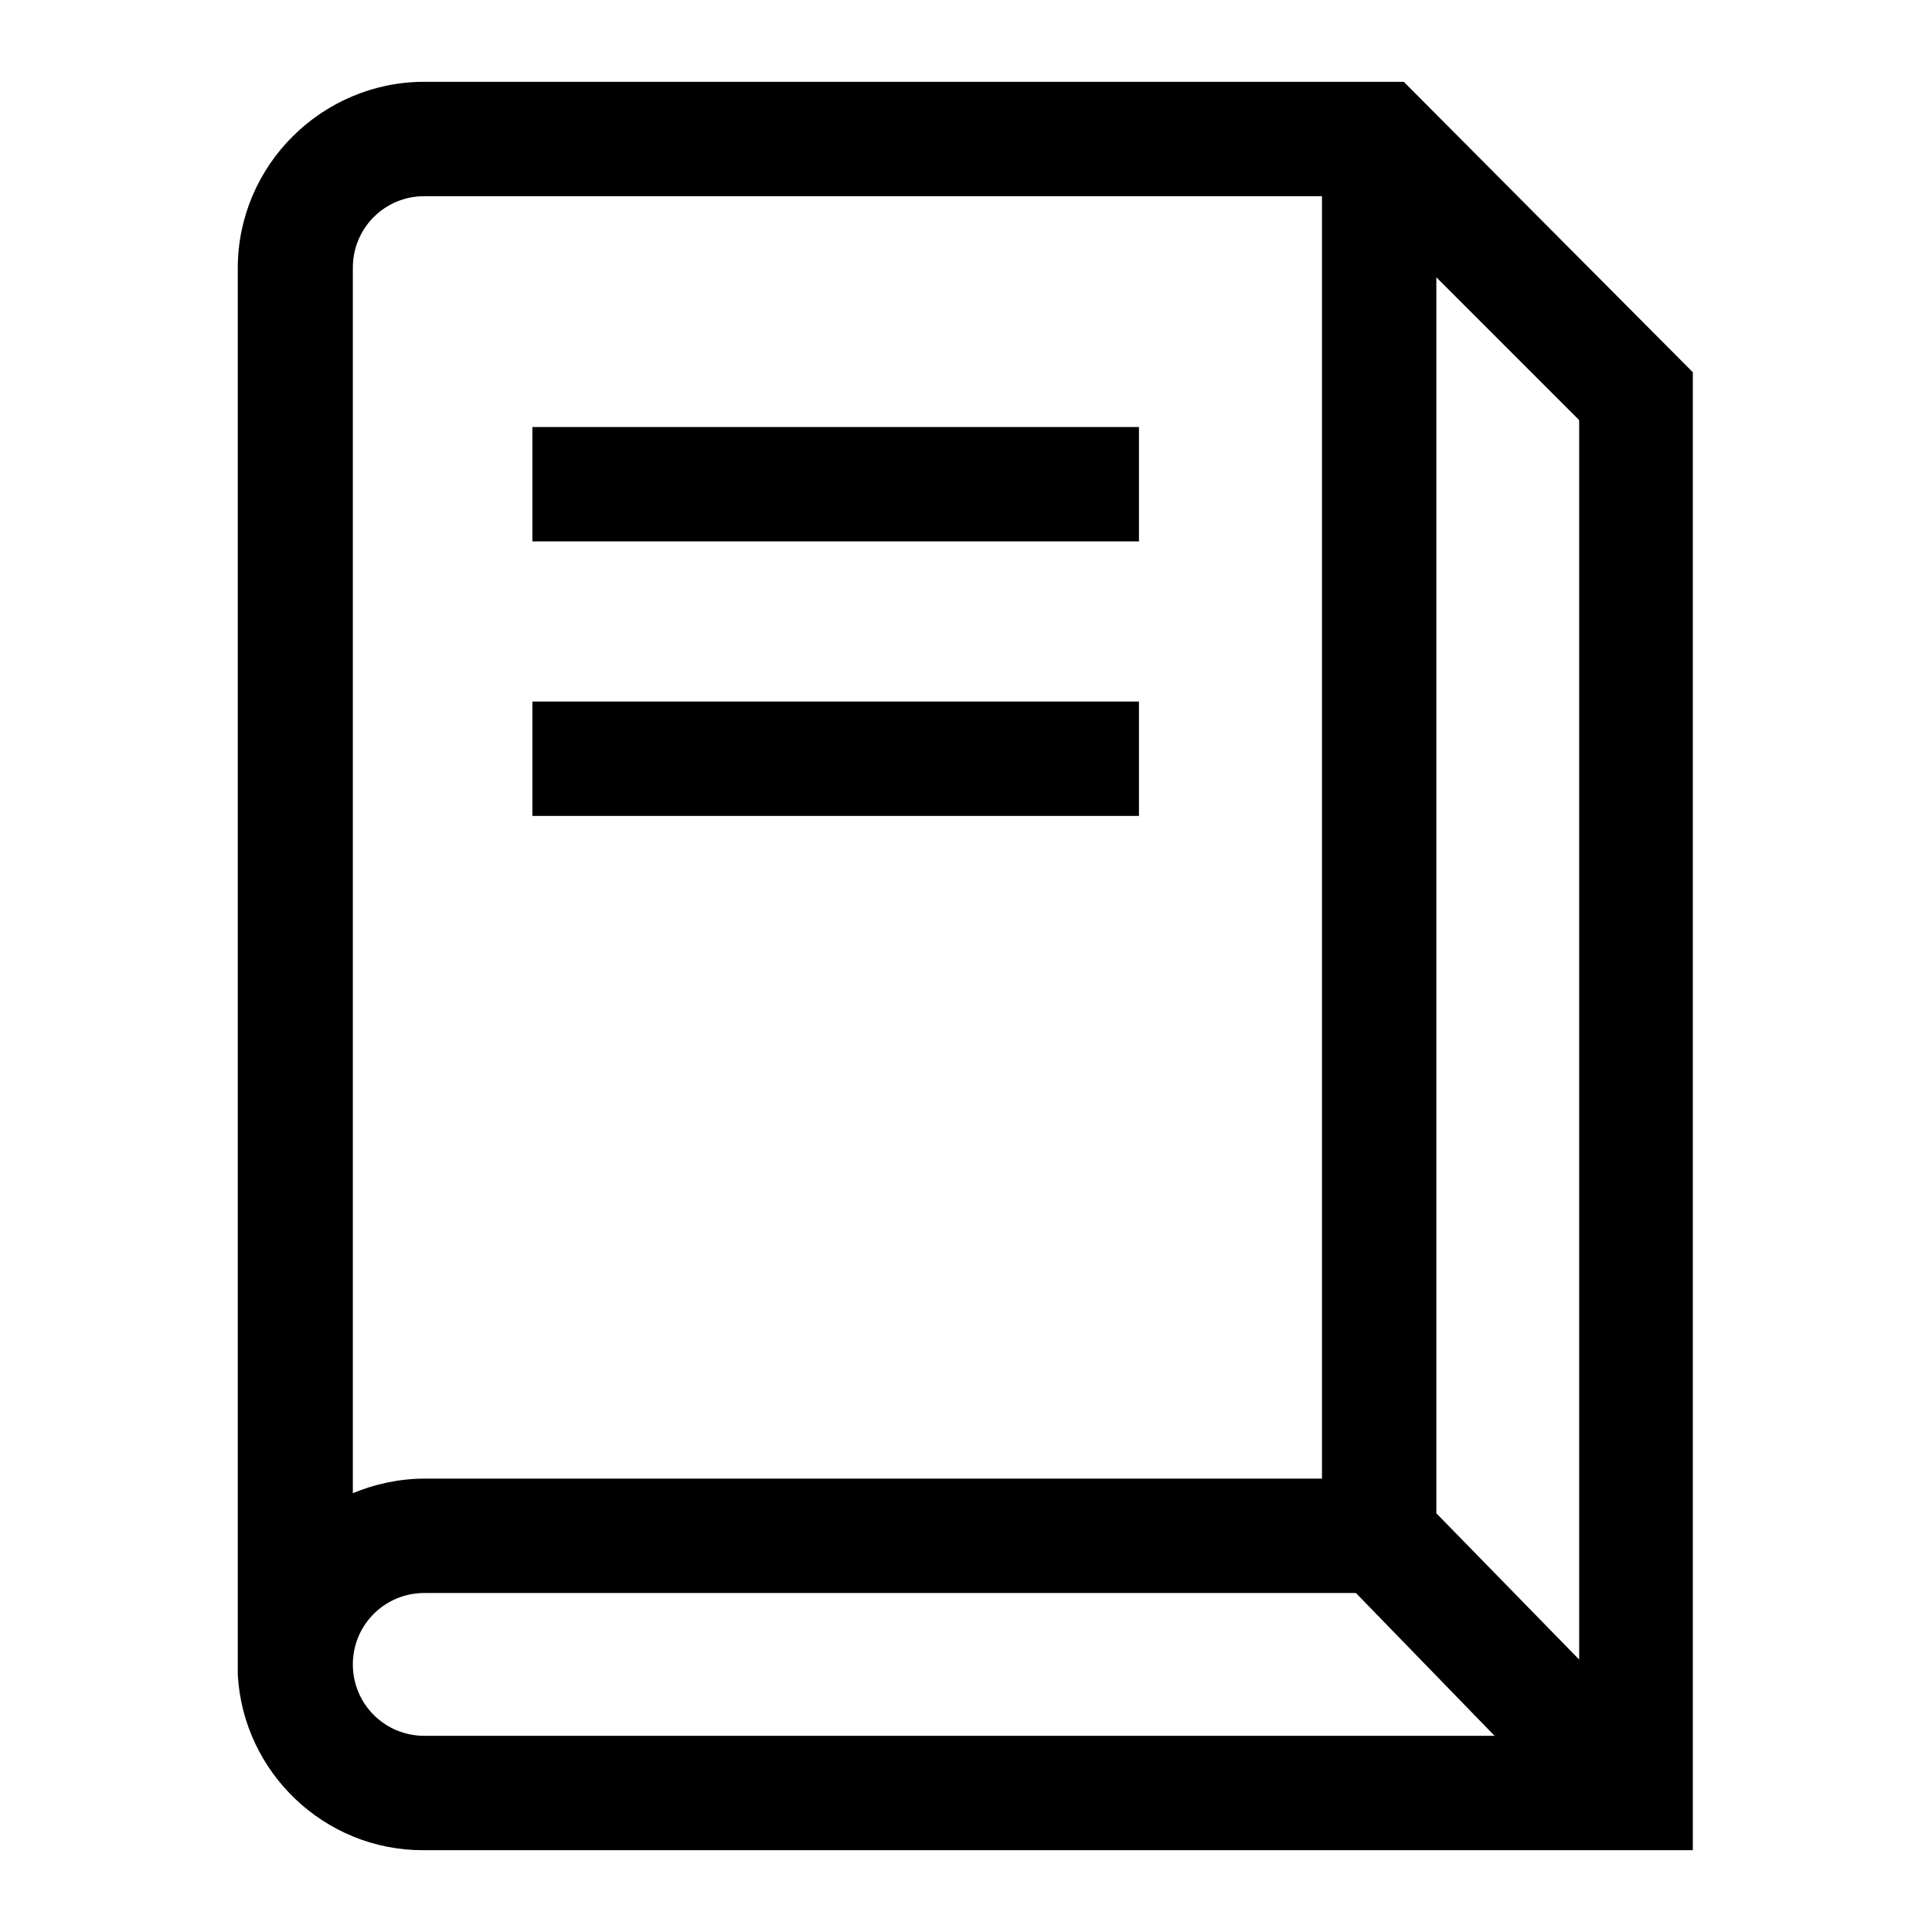 <?xml version="1.0" encoding="utf-8"?>
<!-- Generator: Adobe Illustrator 28.2.0, SVG Export Plug-In . SVG Version: 6.00 Build 0)  -->
<svg version="1.1" id="Ebene_1" xmlns="http://www.w3.org/2000/svg" xmlns:xlink="http://www.w3.org/1999/xlink" x="0px" y="0px"
	 viewBox="0 0 278.7 278.7" style="enable-background:new 0 0 278.7 278.7;" xml:space="preserve">
<g>
	<path d="M202.5,11.8H61.2c-14.7,0-26.9,12-26.9,26.9v202.9l0,0c0.8,14.1,12.5,25.3,26.7,25.3h183.2V53.7L202.5,11.8z M50.9,38.6
		c0-5.7,4.6-10.3,10.3-10.3h129.5v185H61.2c-3.6,0-7.2,0.8-10.3,2.1V38.6z M61.2,250.4c-5.7,0-10.3-4.6-10.3-10.3
		c0-5.7,4.6-10.3,10.3-10.3h134.4l20,20.6H61.2V250.4z M227.9,239.5l-20.7-21.2V40l20.6,20.6v179H227.9z"/>
	<rect x="76.8" y="61.6" width="87.5" height="16.5"/>
	<rect x="76.8" y="101.2" width="87.5" height="16.5"/>
</g>
</svg>
